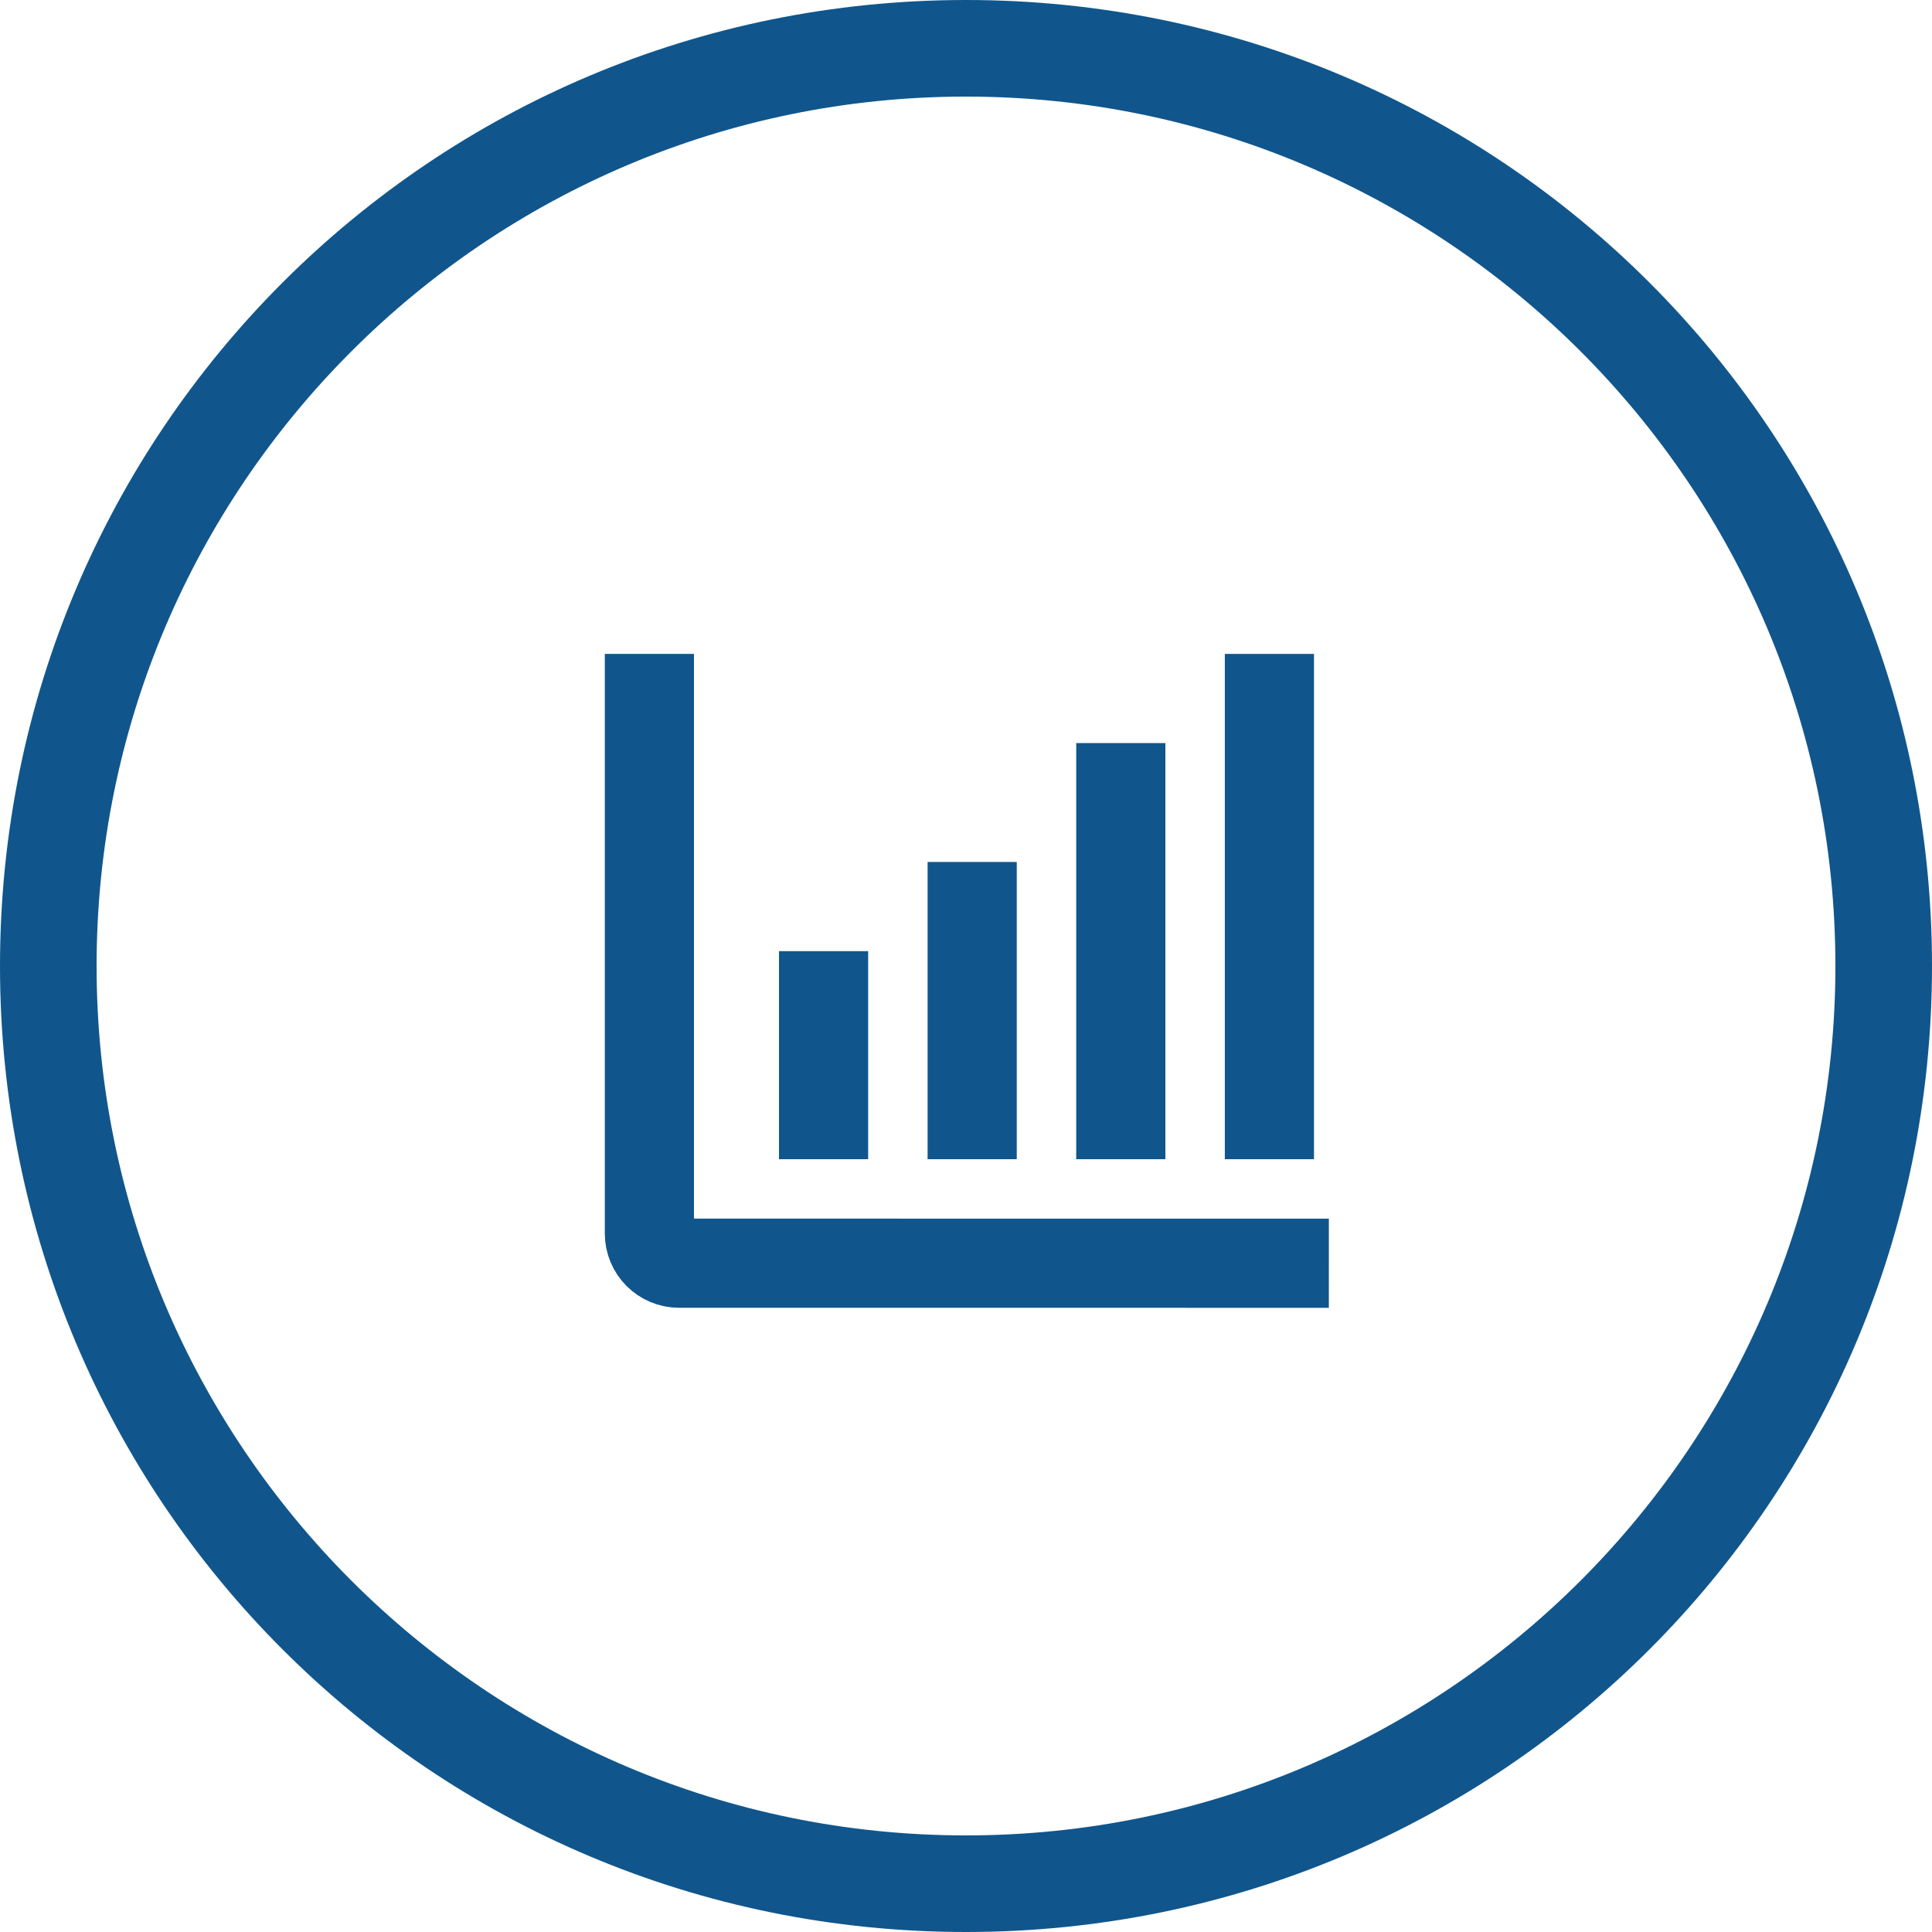 <?xml version="1.0" encoding="UTF-8"?> <svg xmlns="http://www.w3.org/2000/svg" width="65" height="65" viewBox="0 0 65 65" fill="none"><g clip-path="url(#clip0_523_9171)"><path d="M32.5 0C14.517 0 0 14.517 0 32.5C0 50.483 14.517 65 32.5 65C50.483 65 65 50.483 65 32.5C65 14.517 50.483 0 32.5 0ZM32.5 61.75C16.358 61.75 3.25 48.642 3.25 32.5C3.25 16.358 16.358 3.25 32.5 3.25C48.642 3.25 61.75 16.358 61.75 32.5C61.75 48.642 48.642 61.75 32.5 61.75Z" fill="#10568C"></path><g clip-path="url(#clip1_523_9171)"><line x1="42.708" y1="22" x2="42.708" y2="39" stroke="#10568C" stroke-width="3"></line><line x1="37.708" y1="25" x2="37.708" y2="39" stroke="#10568C" stroke-width="3"></line><line x1="32.708" y1="29" x2="32.708" y2="39" stroke="#10568C" stroke-width="3"></line><line x1="27.708" y1="32" x2="27.708" y2="39" stroke="#10568C" stroke-width="3"></line><path d="M21.848 22L21.848 41.499C21.848 42.051 22.296 42.499 22.848 42.499L44.708 42.5" stroke="#10568C" stroke-width="3"></path></g></g><defs><clipPath id="clip0_523_9171"><rect width="65" height="65" fill="white"></rect></clipPath><clipPath id="clip1_523_9171"><rect width="29" height="27" fill="white" transform="translate(18 19)"></rect></clipPath></defs></svg> 